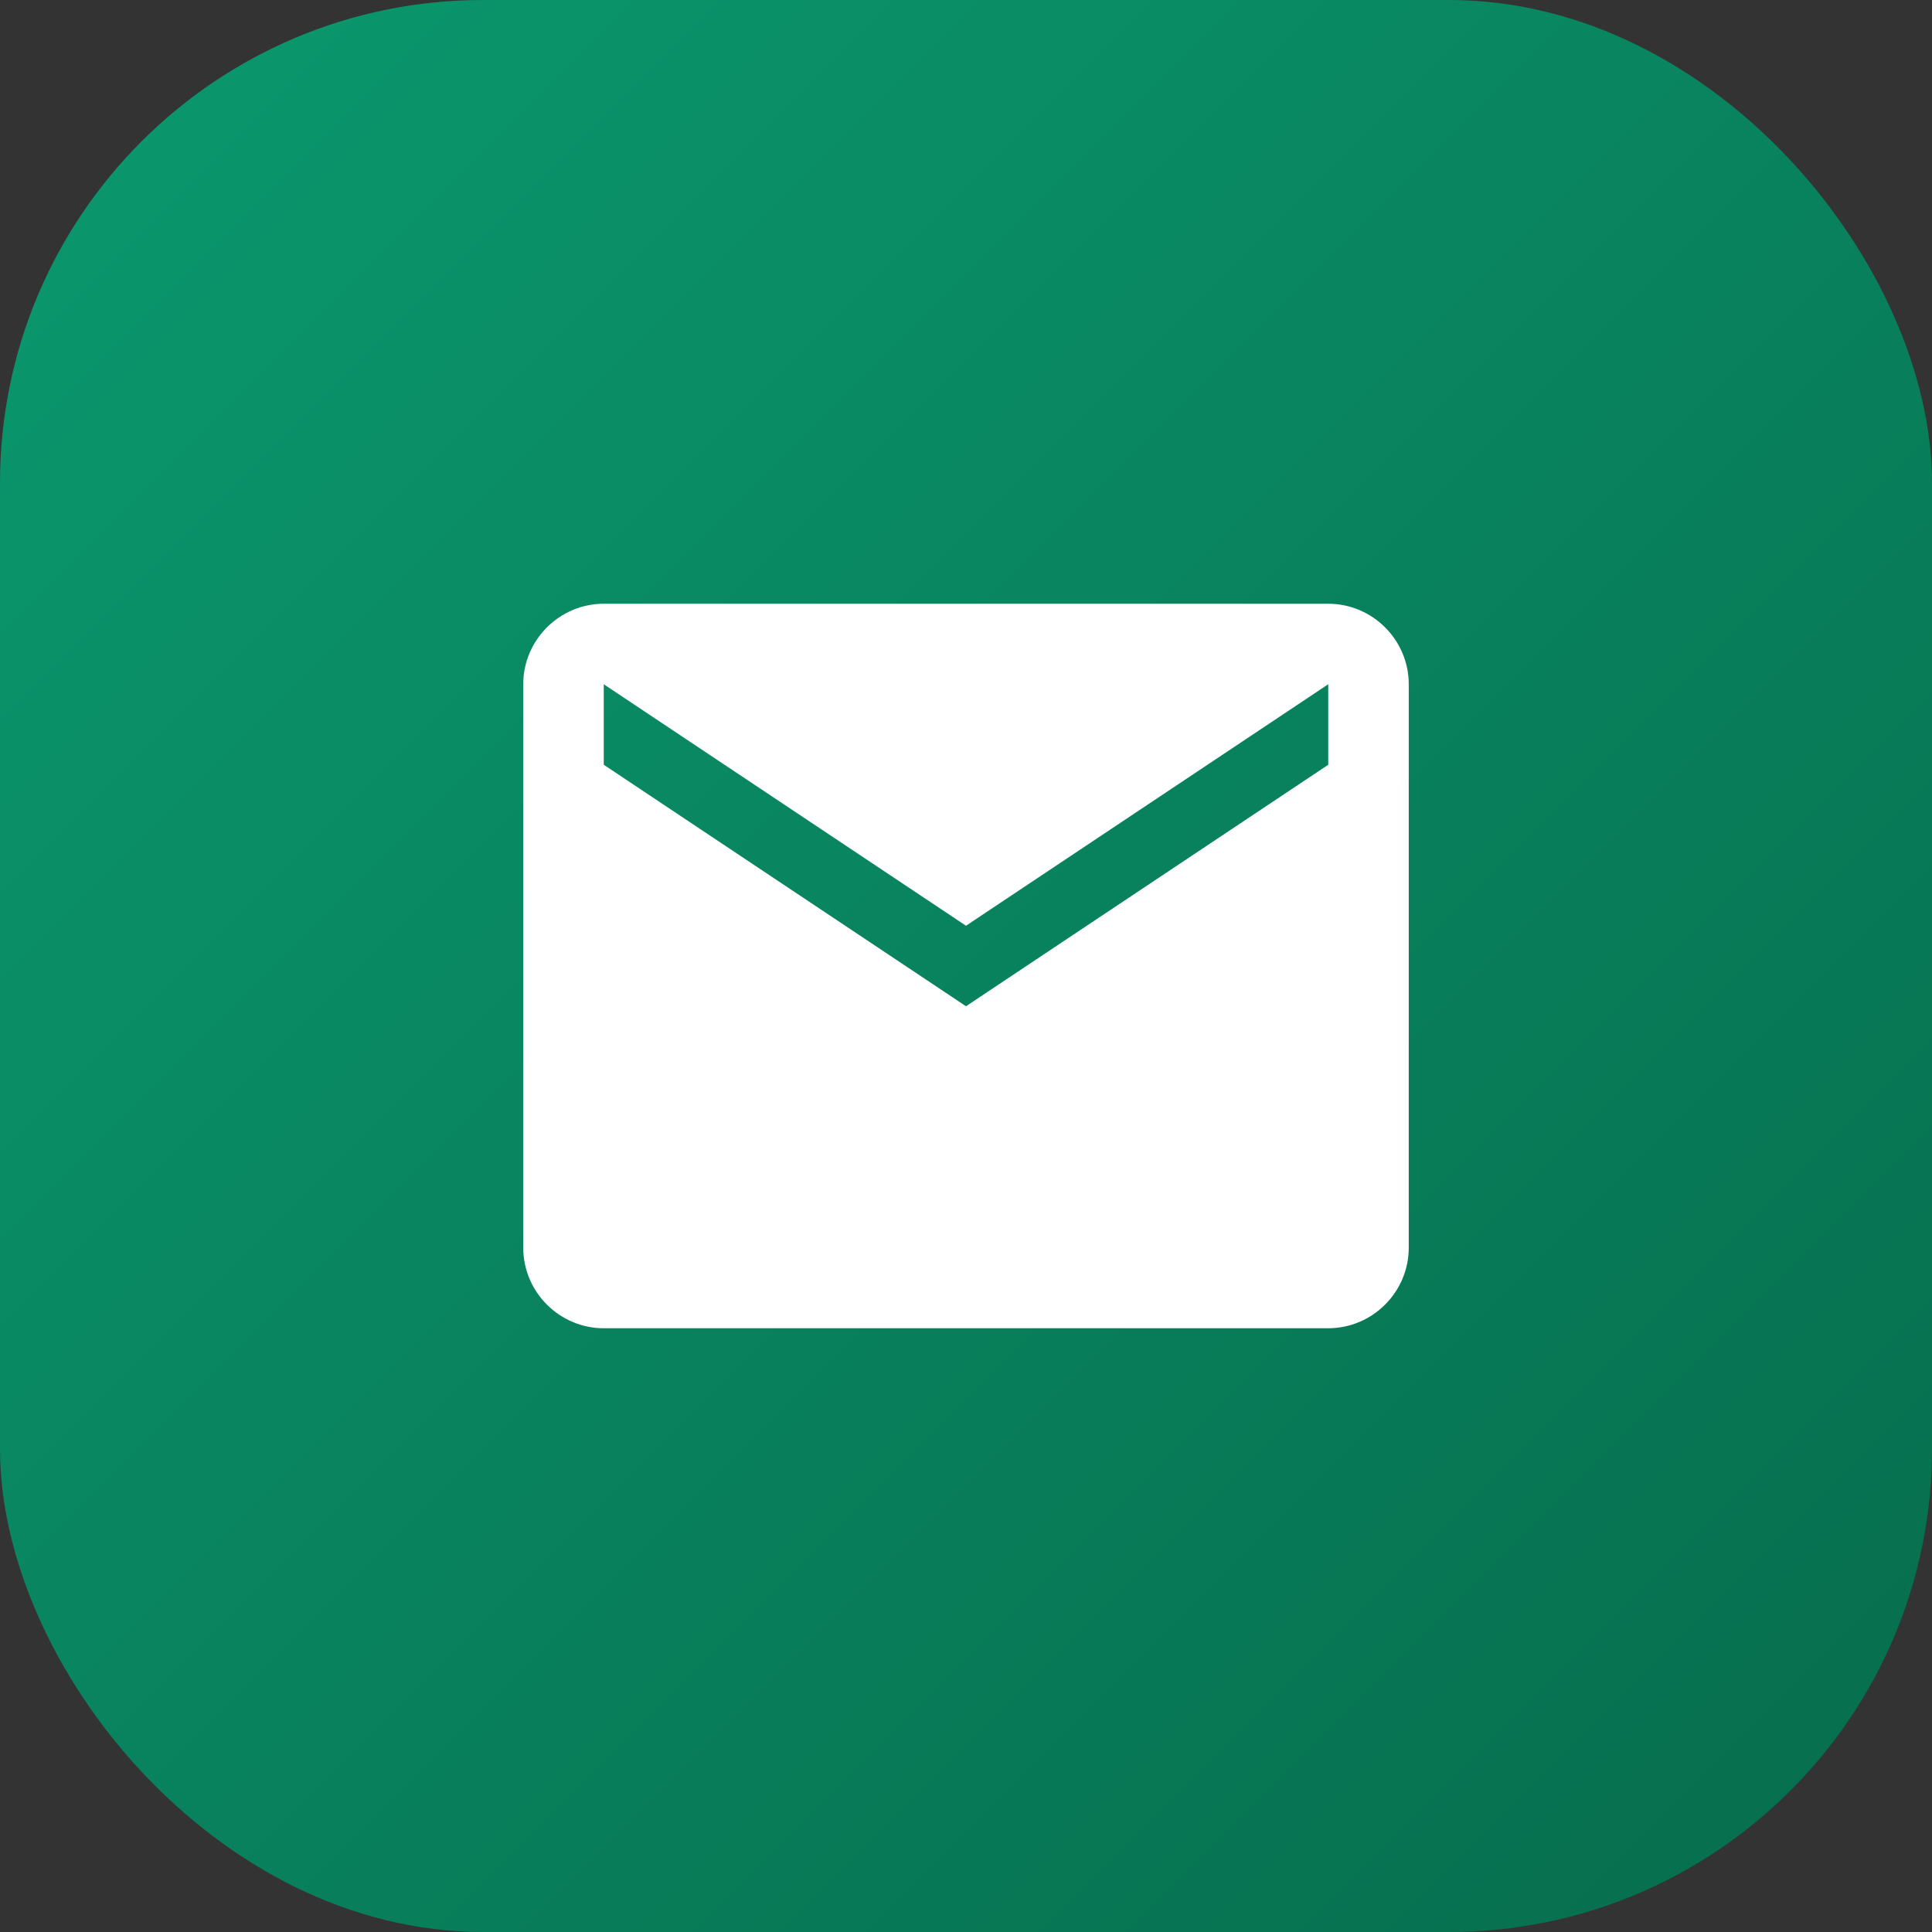 <?xml version="1.0" encoding="UTF-8"?>
<svg width="48" height="48" viewBox="0 0 48 48" fill="none" xmlns="http://www.w3.org/2000/svg">
  <rect x="0" y="0" width="48" height="48" fill="#333333" stroke="none"/>
  <defs>
    <linearGradient id="brevo-gradient" x1="0%" y1="0%" x2="100%" y2="100%">
      <stop offset="0%" style="stop-color:#0B996E"/>
      <stop offset="100%" style="stop-color:#066C4C"/>
    </linearGradient>
  </defs>
  <rect width="48" height="48" rx="12" fill="url(#brevo-gradient)"/>
  <path d="M33 19L24 25L15 19V17L24 23L33 17V19ZM33 15H15C13.9 15 13 15.9 13 17V31C13 32.1 13.9 33 15 33H33C34.1 33 35 32.1 35 31V17C35 15.9 34.1 15 33 15Z" fill="white"/>
</svg>
